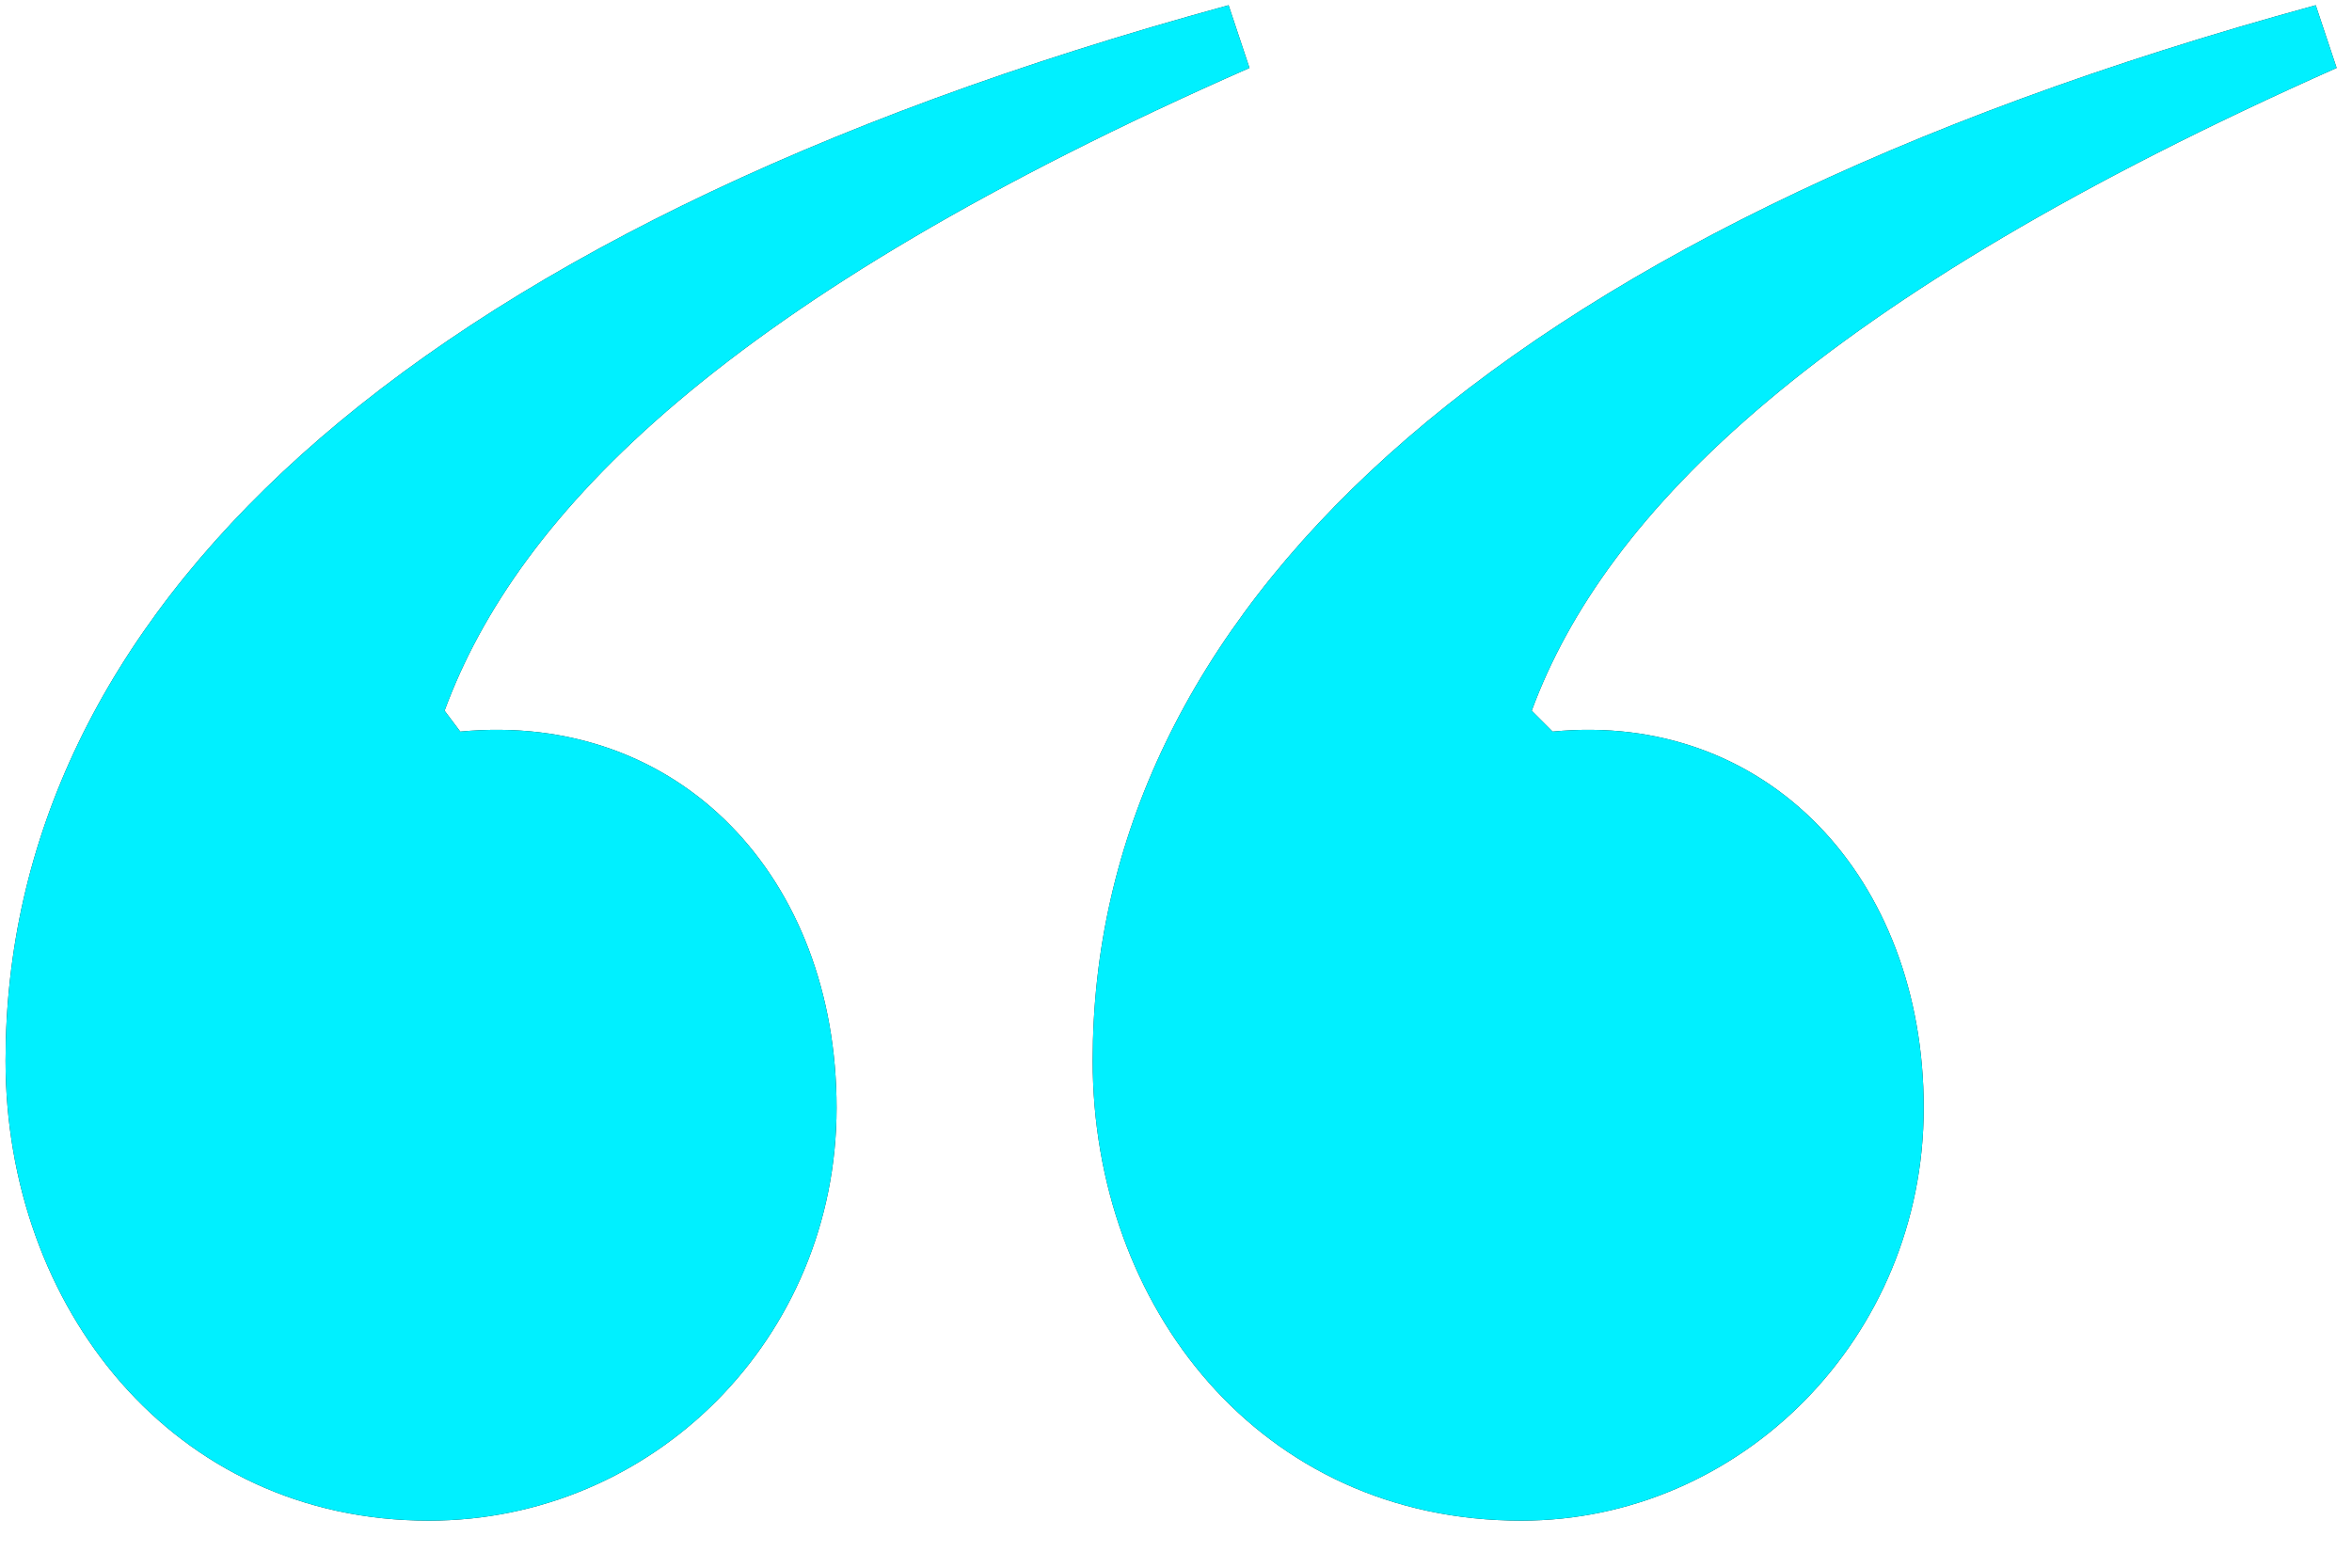 <?xml version="1.0" encoding="UTF-8"?>
<svg width="45px" height="30px" viewBox="0 0 45 30" version="1.1" xmlns="http://www.w3.org/2000/svg" xmlns:xlink="http://www.w3.org/1999/xlink">
    <title>“</title>
    <defs>
        <path d="M29.106,29.1 C33.306,29.1 36.806,25.6 36.806,21.2 C36.806,16.8 33.806,13.6 29.706,14 L29.306,13.6 C30.706,9.8 34.806,5.7 44.706,1.3 L44.306,0.1 C28.206,4.5 20.906,11.9 20.906,20.3 C20.906,25 24.106,29.1 29.106,29.1 Z M8.206,29.1 C12.506,29.1 16.006,25.6 16.006,21.2 C16.006,16.8 13.006,13.6 8.806,14 L8.506,13.6 C9.906,9.8 13.906,5.7 23.906,1.3 L23.506,0.1 C7.406,4.5 0.106,11.9 0.106,20.3 C0.106,25 3.306,29.1 8.206,29.1 Z" id="path-1"></path>
    </defs>
    <g id="Page-1" stroke="none" stroke-width="1" fill="none" fill-rule="evenodd">
        <g id="“" fill-rule="nonzero">
            <use fill="#222222" xlink:href="#path-1"></use>
            <use fill="#00F0FF" xlink:href="#path-1"></use>
        </g>
    </g>
</svg>